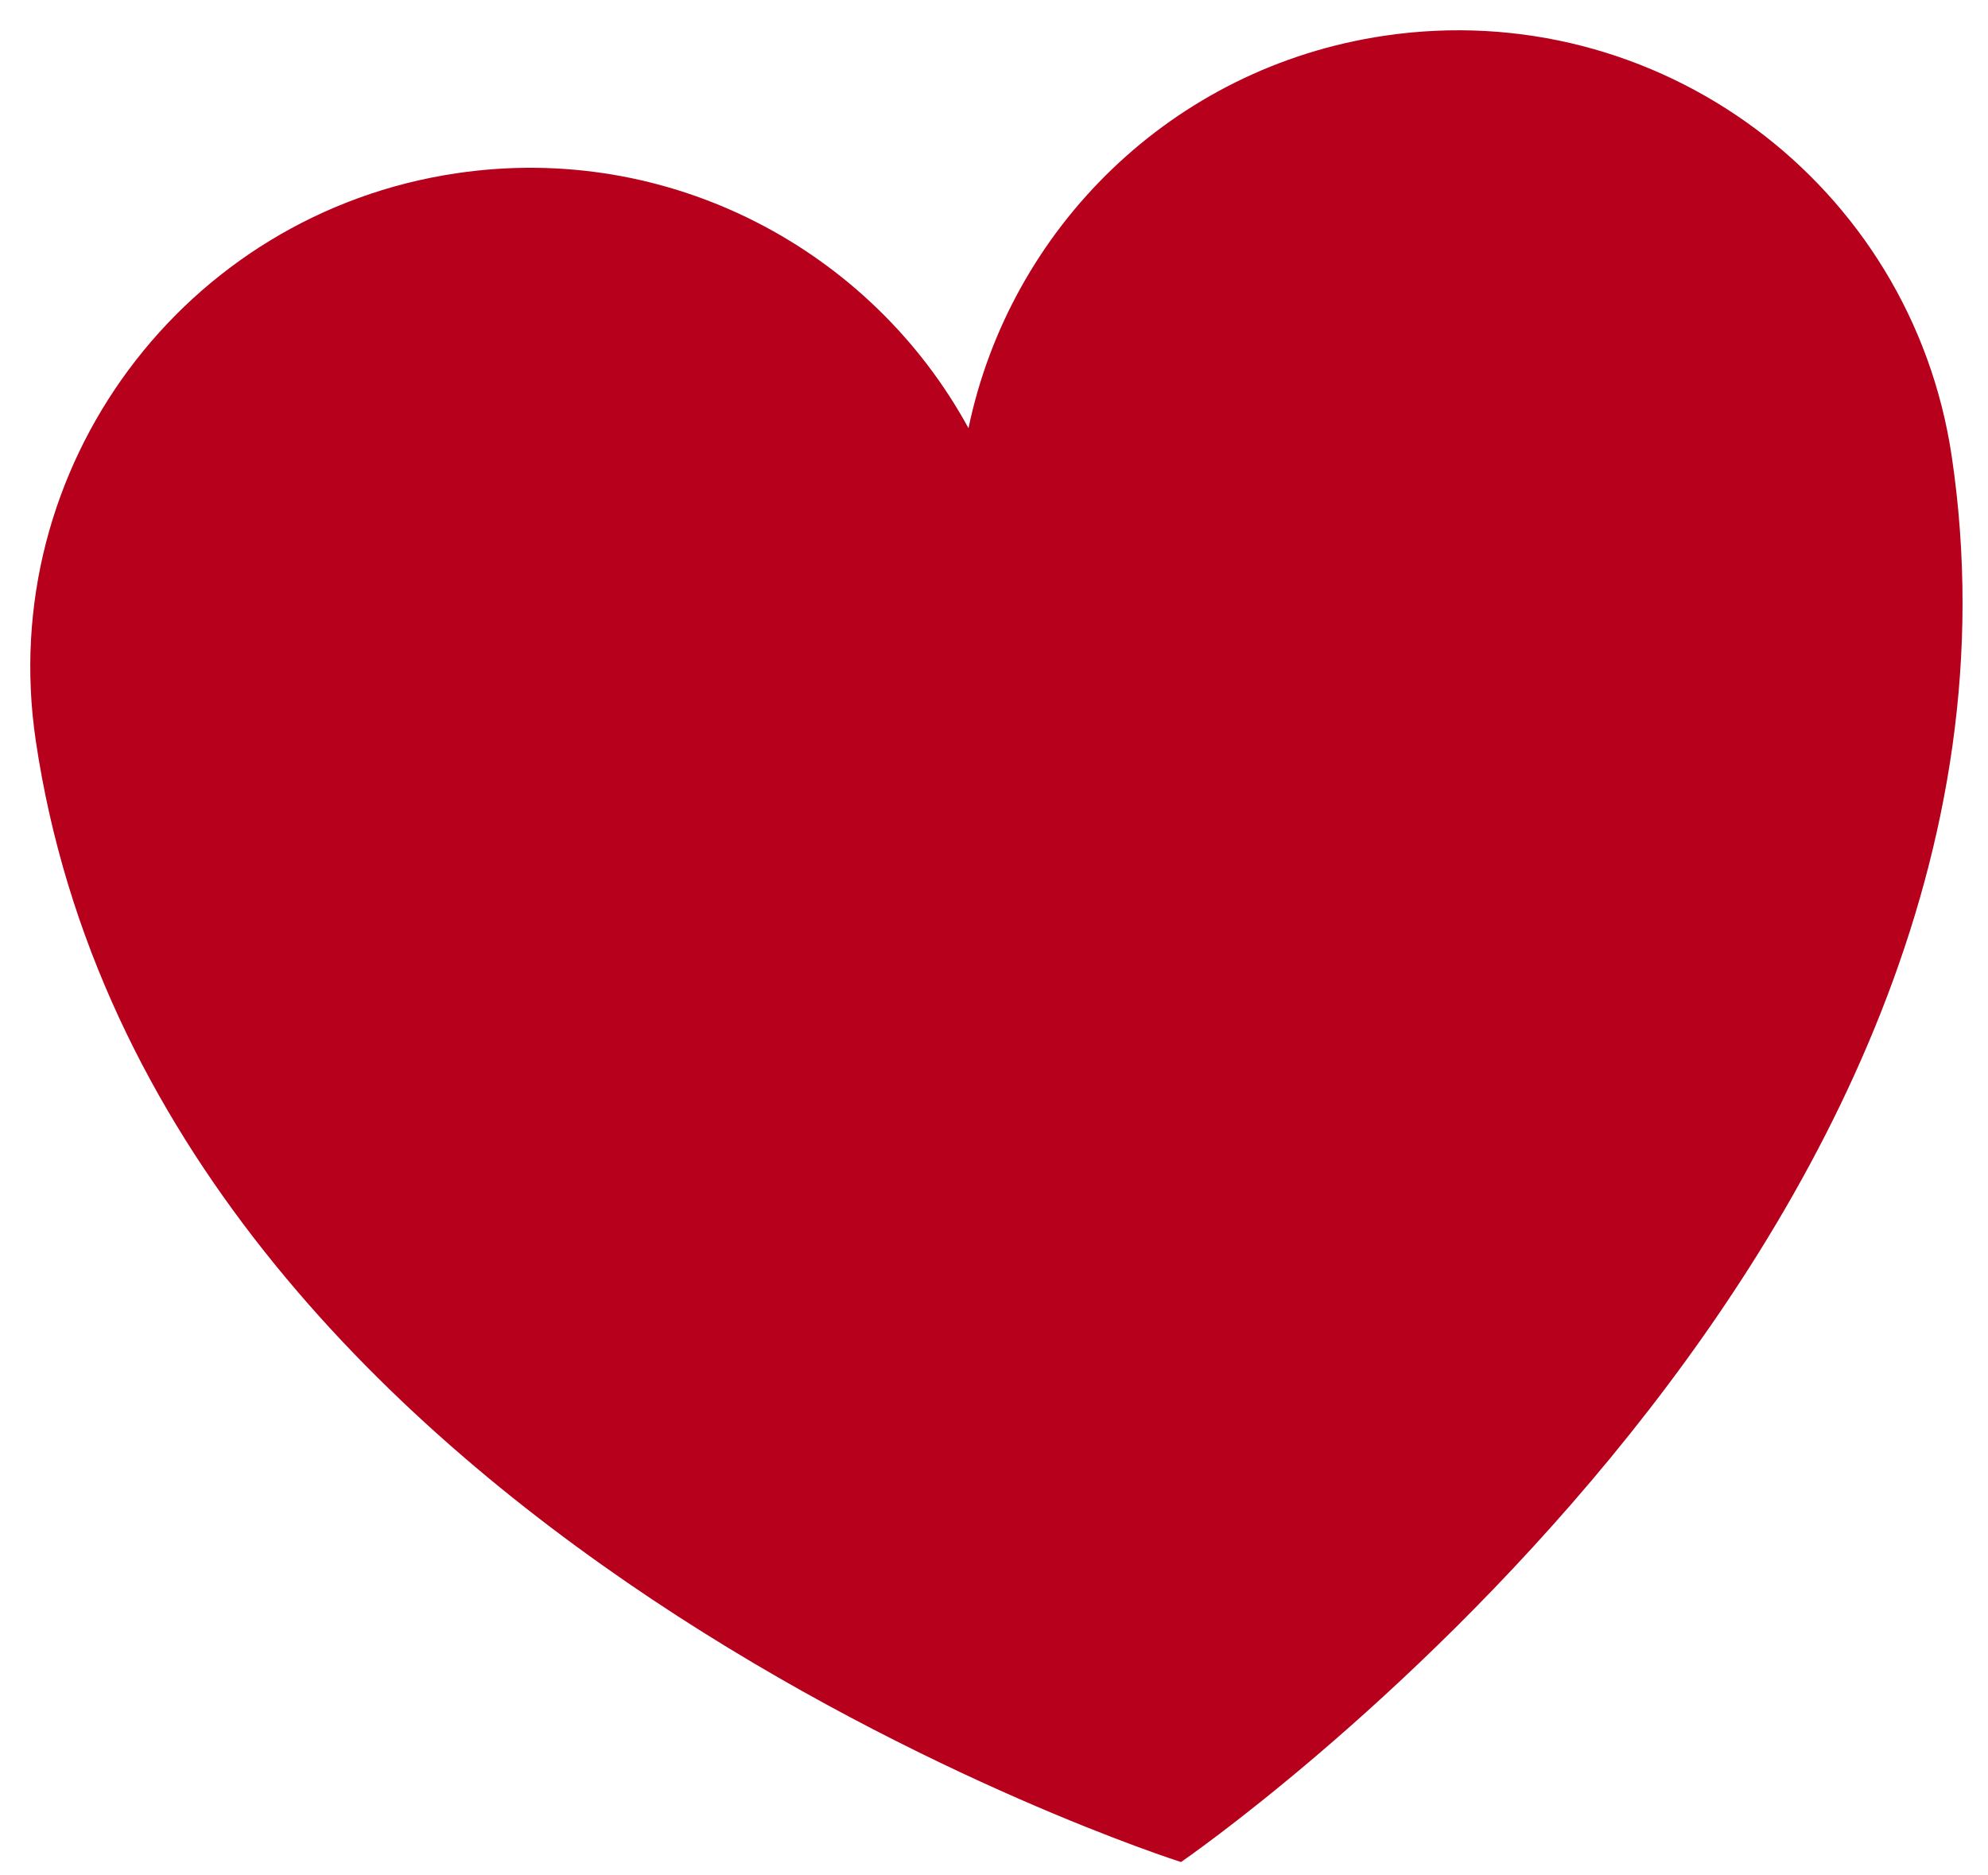 <svg xmlns="http://www.w3.org/2000/svg" fill="none" viewBox="0 0 53 50" height="50" width="53">
<path fill="#B7001B" d="M52.034 12.172C55.179 33.389 31.486 49.644 31.486 49.644C31.486 49.644 4.097 40.961 0.953 19.744C-0.126 12.469 4.897 5.697 12.172 4.619C17.851 3.777 23.223 6.654 25.82 11.416C26.925 6.105 31.23 1.794 36.909 0.953C44.184 -0.126 50.955 4.897 52.034 12.172Z"></path>
</svg>
